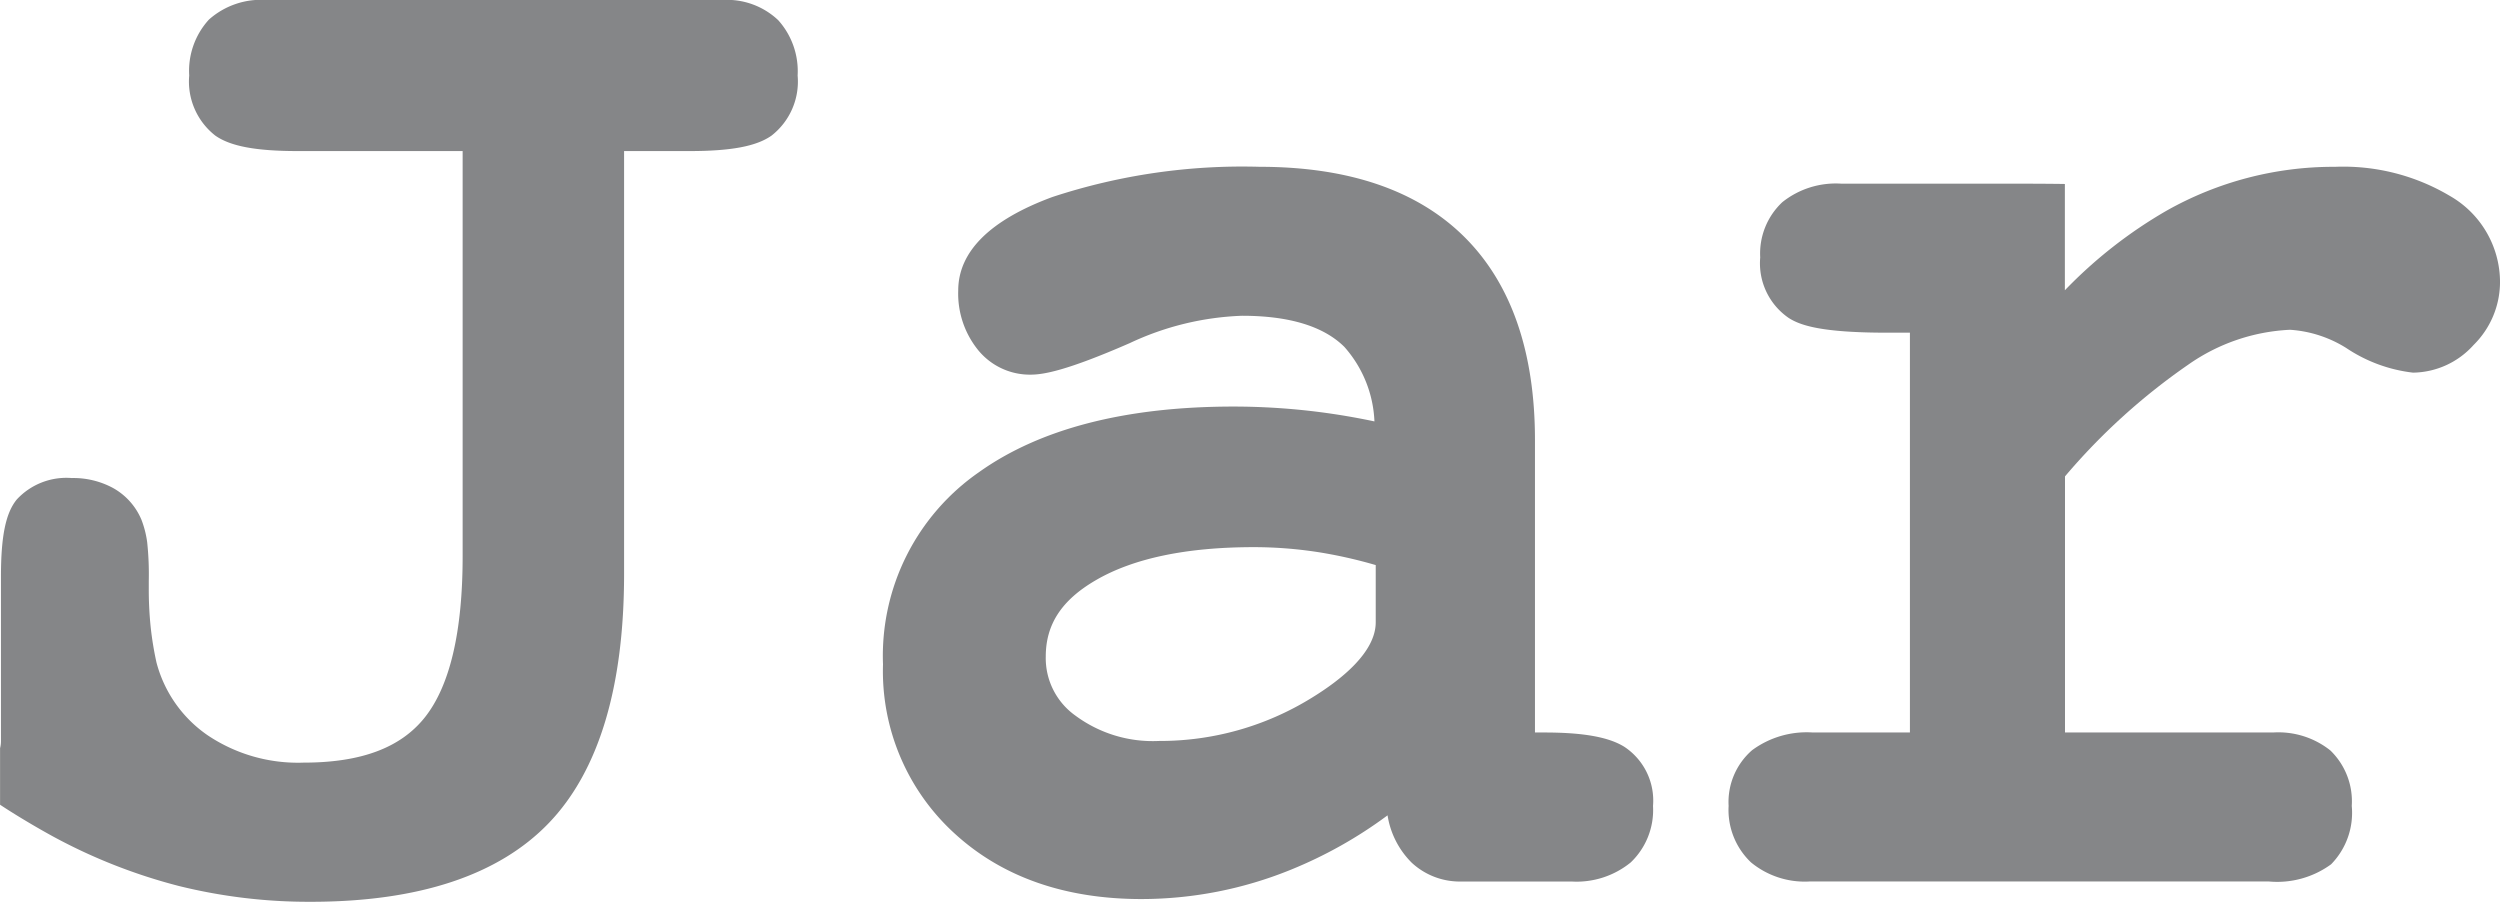 <?xml version="1.0" encoding="UTF-8"?> <svg xmlns="http://www.w3.org/2000/svg" xmlns:xlink="http://www.w3.org/1999/xlink" width="157.046" height="56.65" viewBox="0 0 157.046 56.65"><defs><clipPath id="clip-path"><path id="Path_11" data-name="Path 11" d="M0,0H157.046V-56.65H0Z" fill="#858688"></path></clipPath></defs><g id="Group_115" data-name="Group 115" transform="translate(0 56.65)"><g id="Group_114" data-name="Group 114" clip-path="url(#clip-path)"><g id="Group_111" data-name="Group 111" transform="translate(102.04 -9.736)"><path id="Path_8" data-name="Path 8" d="M0,0C-.985-.614-2.584-.9-5.032-.9h-.584V-19.272c0-5.547-1.494-9.842-4.44-12.764s-7.27-4.4-12.858-4.4a38.151,38.151,0,0,0-13.023,1.9c-3.921,1.451-5.909,3.43-5.909,5.88A5.637,5.637,0,0,0-40.657-25a4.192,4.192,0,0,0,3.349,1.621c.791,0,2.215-.225,6.24-1.982a18.018,18.018,0,0,1,7.05-1.717c2.964,0,5.128.66,6.433,1.96A7.507,7.507,0,0,1-15.7-20.442c-1.18-.249-2.345-.446-3.481-.591a42.926,42.926,0,0,0-5.365-.342c-6.782,0-12.165,1.388-16,4.125A14.035,14.035,0,0,0-46.571-5.181,13.793,13.793,0,0,0-42.012,5.5c2.98,2.7,6.909,4.063,11.68,4.063a24.938,24.938,0,0,0,9.356-1.832,27.6,27.6,0,0,0,6.1-3.427,5.368,5.368,0,0,0,1.52,2.978,4.442,4.442,0,0,0,3.117,1.18H-3.31A5.383,5.383,0,0,0,.4,7.262,4.546,4.546,0,0,0,1.8,3.713,4.05,4.05,0,0,0,0,0M-15.619-11.417v3.594c0,1.891-2.195,3.63-4.037,4.755a18.1,18.1,0,0,1-9.572,2.7,8.17,8.17,0,0,1-5.267-1.6,4.431,4.431,0,0,1-1.852-3.7c0-2.027,1-3.553,3.147-4.8,2.363-1.377,5.7-2.075,9.933-2.075A26.444,26.444,0,0,1-19-12.192a29.366,29.366,0,0,1,3.38.775" fill="#858688"></path></g><g id="Group_112" data-name="Group 112" transform="translate(48.886 -55.382)"><path id="Path_9" data-name="Path 9" d="M0,0A4.679,4.679,0,0,0-3.494-1.269H-32.15A4.922,4.922,0,0,0-35.762-.037,4.77,4.77,0,0,0-37,3.476a4.307,4.307,0,0,0,1.64,3.775c.954.671,2.556.971,5.194.971h10.342V33.683c0,4.747-.805,8.157-2.392,10.135-1.523,1.9-4.008,2.821-7.6,2.821a10.174,10.174,0,0,1-6.027-1.719,8.012,8.012,0,0,1-3.214-4.575,20.468,20.468,0,0,1-.36-2.187,23.069,23.069,0,0,1-.123-2.493v-.441a19.083,19.083,0,0,0-.1-2.426A6.19,6.19,0,0,0-40,31.383c-.008-.019-.016-.039-.025-.058A4.088,4.088,0,0,0-41.8,29.379a5.243,5.243,0,0,0-2.58-.617,4.246,4.246,0,0,0-3.446,1.34c-.7.847-1,2.3-1,4.858V45.308a1.731,1.731,0,0,1-.056.423v3.552c1.19.79,2.651,1.629,3.406,2.037a34.639,34.639,0,0,0,7.821,3.067,33.947,33.947,0,0,0,8.291.994c6.776,0,11.81-1.667,14.962-4.956,3.132-3.268,4.72-8.531,4.72-15.641V8.222H-5.57c2.607,0,4.2-.3,5.149-.97A4.308,4.308,0,0,0,1.22,3.476,4.792,4.792,0,0,0,0,0" fill="#858688"></path></g><g id="Group_113" data-name="Group 113" transform="translate(153.9 -44.341)"><path id="Path_10" data-name="Path 10" d="M0,0A13.1,13.1,0,0,0-7.219-1.83,21.351,21.351,0,0,0-17.8.926a28.952,28.952,0,0,0-6.388,5V-.752c-.95-.014-2.244-.021-4.008-.021H-38.259A5.376,5.376,0,0,0-41.937.391a4.422,4.422,0,0,0-1.389,3.471,4.163,4.163,0,0,0,1.786,3.8c.716.459,2.013.928,6.195.928h1.423V33.705h-6.1a5.777,5.777,0,0,0-3.812,1.111,4.31,4.31,0,0,0-1.477,3.5,4.544,4.544,0,0,0,1.406,3.549,5.309,5.309,0,0,0,3.662,1.2h28.877a5.743,5.743,0,0,0,3.9-1.079,4.618,4.618,0,0,0,1.3-3.667,4.44,4.44,0,0,0-1.346-3.487A5.242,5.242,0,0,0-11.1,33.705h-13.08V17.616a39.724,39.724,0,0,1,7.73-7.009,12.09,12.09,0,0,1,6.409-2.2A7.583,7.583,0,0,1-6.512,9.552,9.48,9.48,0,0,0-2.318,11.1,5.2,5.2,0,0,0,1.49,9.359,5.564,5.564,0,0,0,3.147,5.39,6.246,6.246,0,0,0,0,0" fill="#858688"></path></g></g></g></svg> 